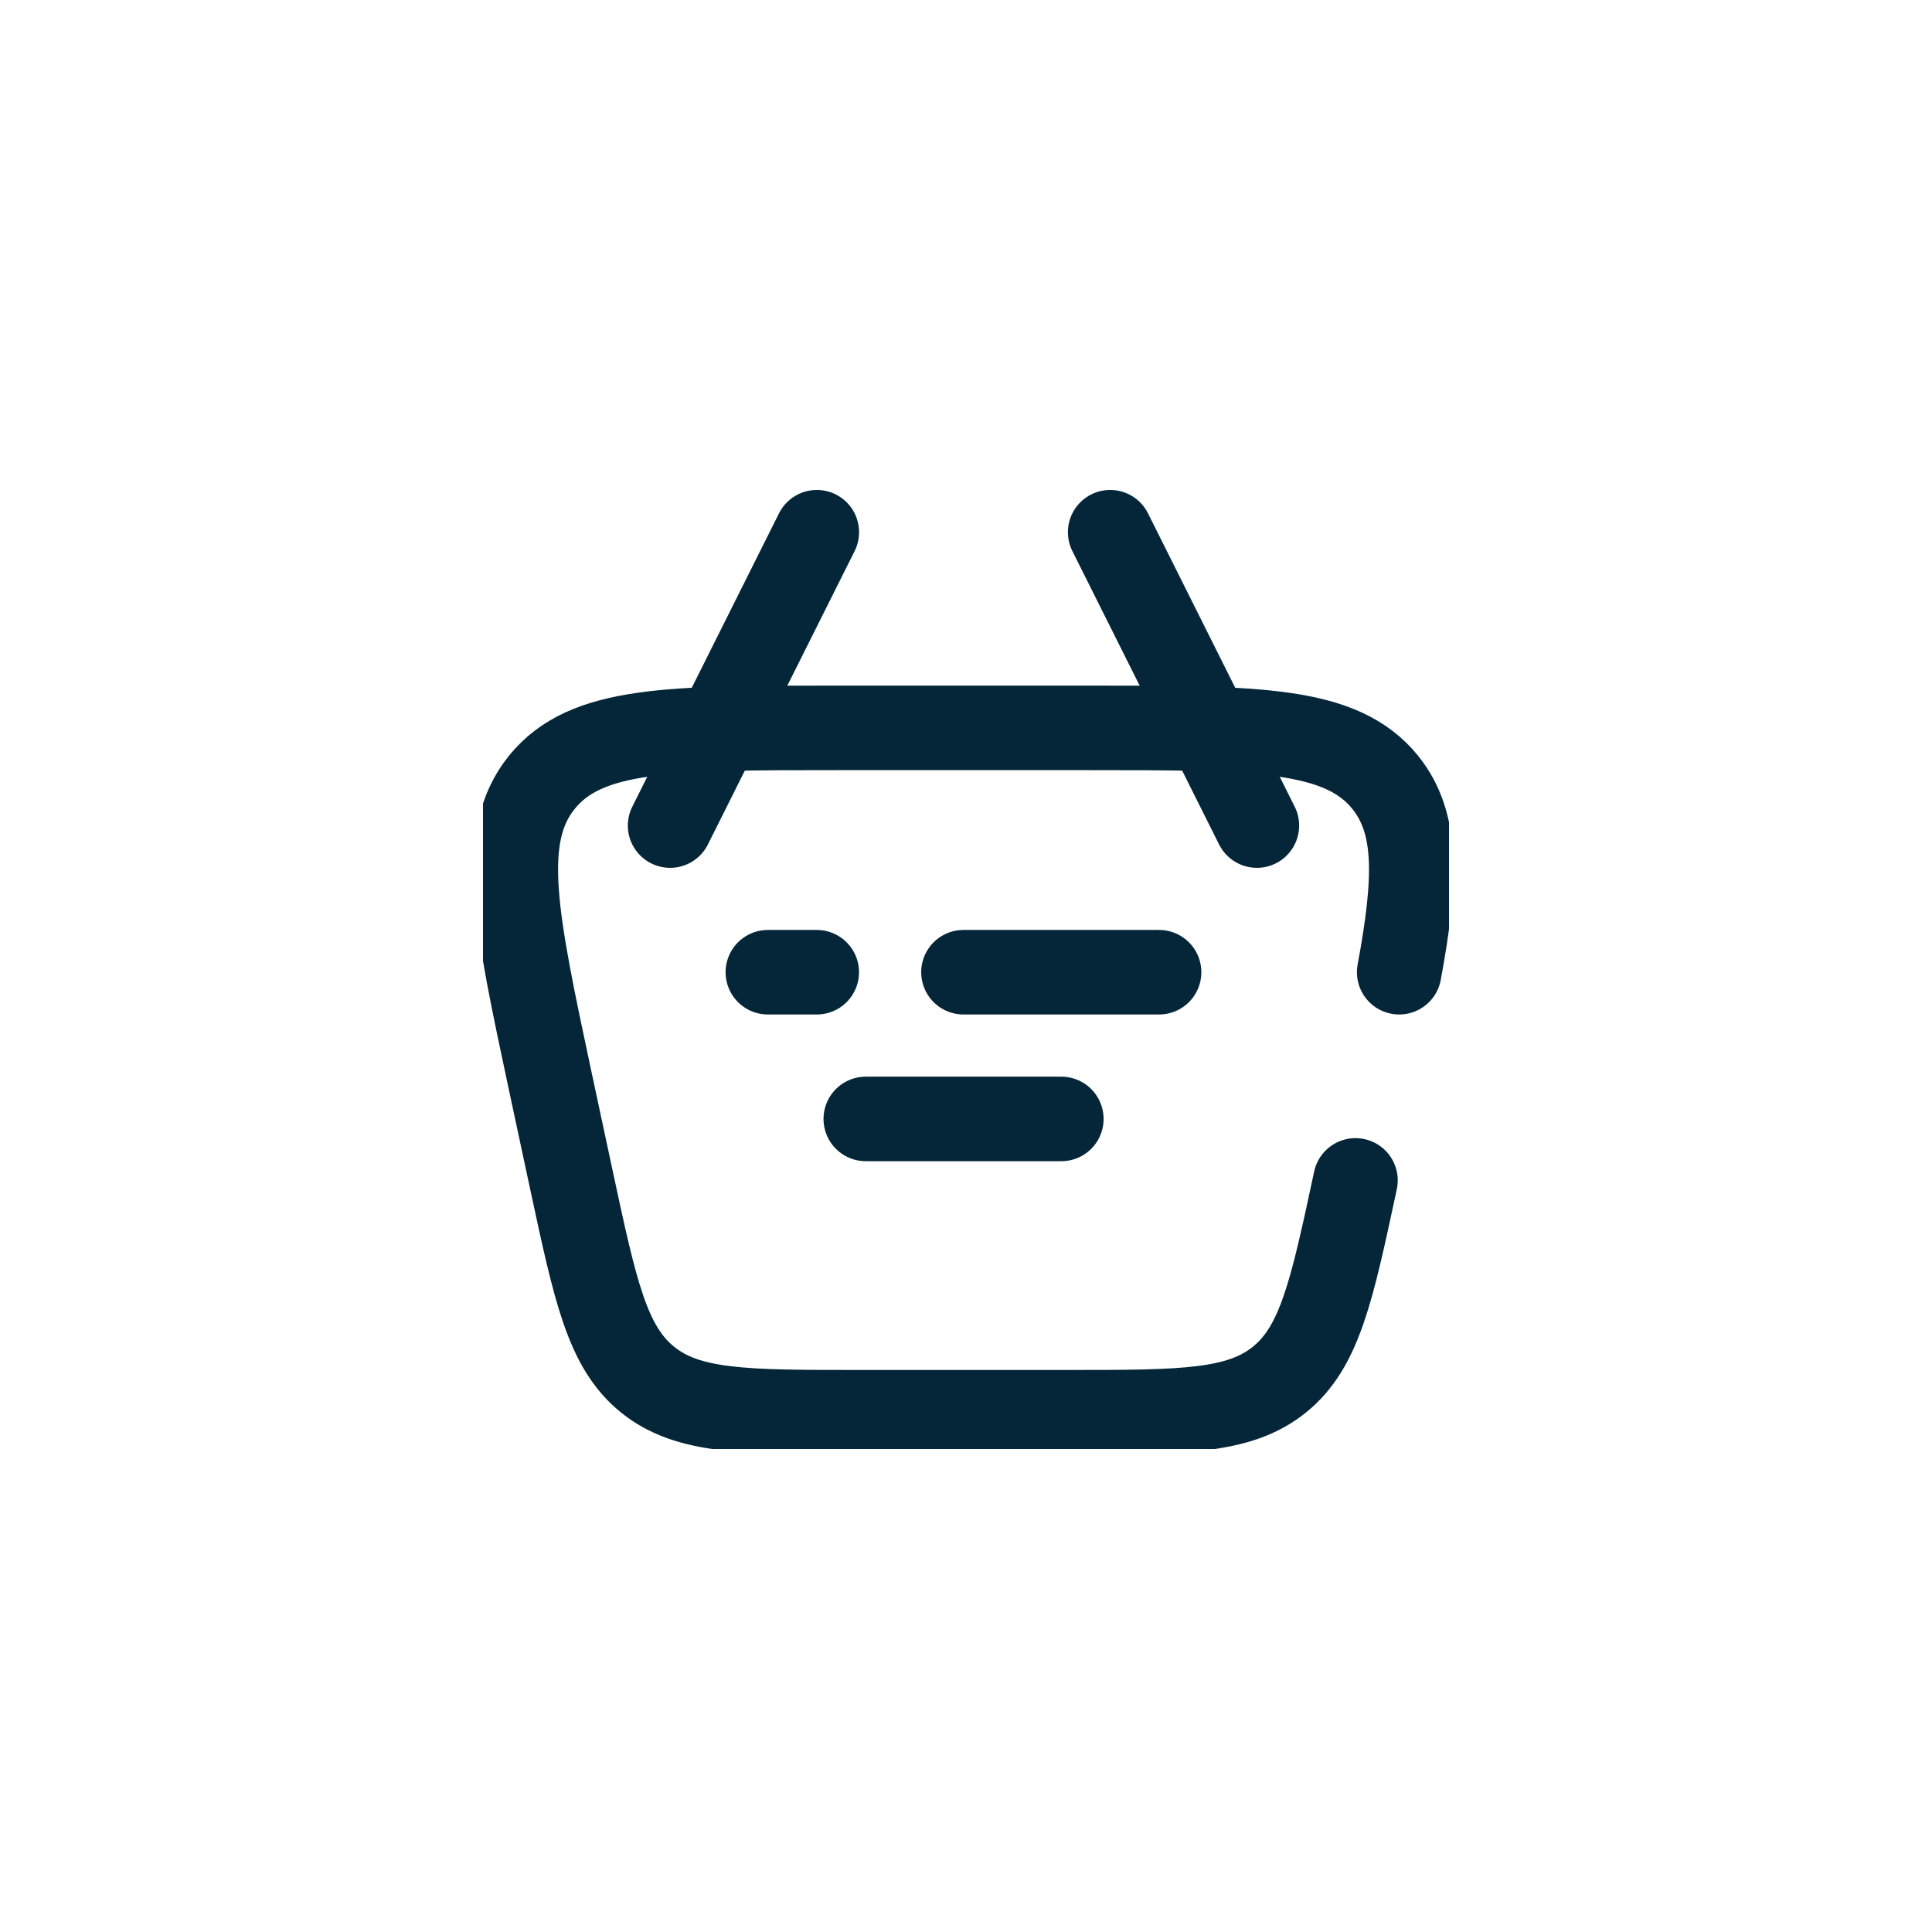<svg id="menu-industries-icon8" xmlns="http://www.w3.org/2000/svg" xmlns:xlink="http://www.w3.org/1999/xlink" width="32" height="32" viewBox="0 0 32 32">
  <defs>
    <clipPath id="clip-path">
      <rect id="Rectangle_226" data-name="Rectangle 226" width="16" height="16" transform="translate(8 8)" fill="#783f3f"/>
    </clipPath>
  </defs>
  <path id="Path_212" data-name="Path 212" d="M16,0A16,16,0,1,1,0,16,16,16,0,0,1,16,0Z" fill="rgba(255,255,255,0)"/>
  <g id="Mask_Group_24" data-name="Mask Group 24" clip-path="url(#clip-path)">
    <g id="cart-5-svgrepo-com" transform="translate(6.24 6.385)">
      <path id="Path_271" data-name="Path 271" d="M16.211,13.166c-.394,1.84-.592,2.761-1.26,3.3s-1.609.54-3.492.54H7.978c-1.882,0-2.823,0-3.492-.54s-.865-1.46-1.26-3.3l-.347-1.62C2.3,8.831,2.006,7.473,2.736,6.571s2.118-.9,4.895-.9h4.176c2.777,0,4.165,0,4.895.9.543.672.52,1.6.233,3.147" fill="none" stroke="#042638" stroke-linecap="round" stroke-width="1.4"/>
      <path id="Path_272" data-name="Path 272" d="M12.958,9.718H9.718m-2.43,0h-.81" fill="none" stroke="#042638" stroke-linecap="round" stroke-linejoin="round" stroke-width="1.4"/>
      <path id="Path_273" data-name="Path 273" d="M8.1,12.148h3.239" fill="none" stroke="#042638" stroke-linecap="round" stroke-linejoin="round" stroke-width="1.4"/>
      <path id="Path_274" data-name="Path 274" d="M14.578,7.289,12.148,2.43" fill="none" stroke="#042638" stroke-linecap="round" stroke-linejoin="round" stroke-width="1.4"/>
      <path id="Path_275" data-name="Path 275" d="M4.859,7.289,7.289,2.43" fill="none" stroke="#042638" stroke-linecap="round" stroke-linejoin="round" stroke-width="1.4"/>
    </g>
  </g>
</svg>
